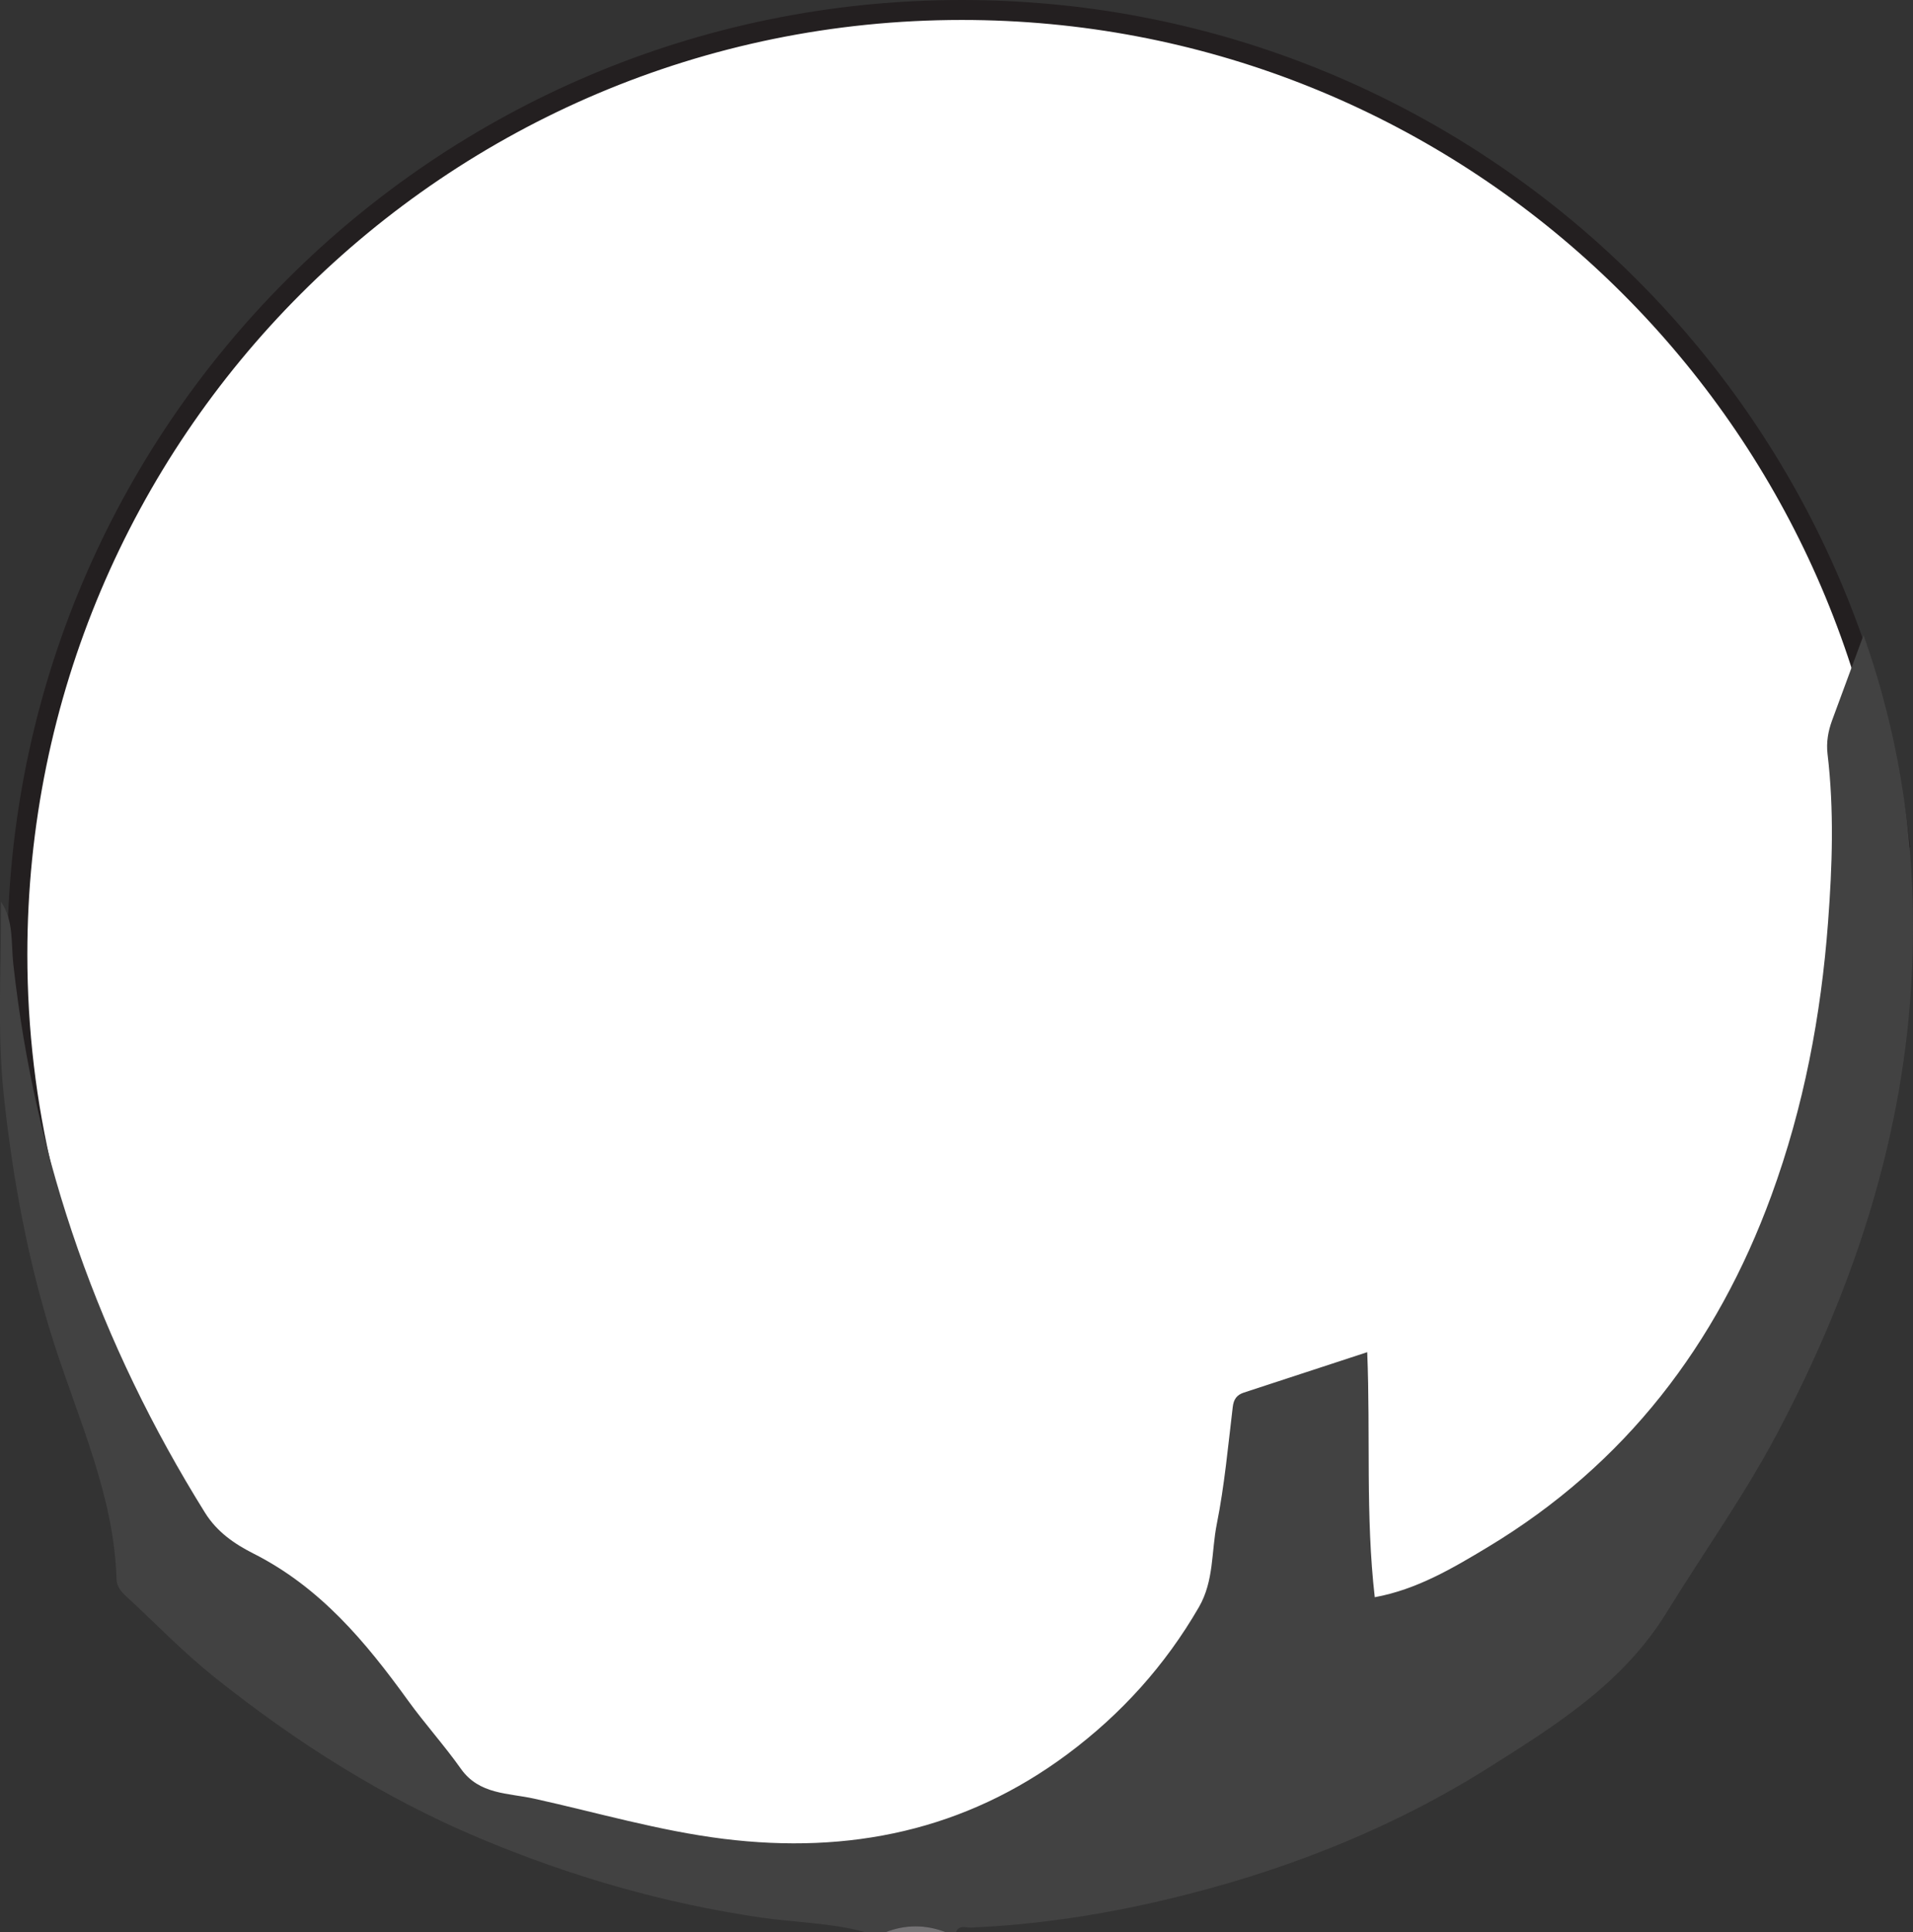 <?xml version="1.0" encoding="UTF-8"?><svg xmlns="http://www.w3.org/2000/svg" viewBox="0 0 479.32 484.17"><rect x="0" y="0" width="479.32" height="484.17" fill="#333333" stroke="none"/><defs><style>.cls-1{fill:#424242;}.cls-1,.cls-2{fill-rule:evenodd;}.cls-3,.cls-4{fill:#fff;stroke:#231f20;stroke-miterlimit:10;}.cls-4{stroke-width:5px;}.cls-2{fill:#757375;}</style></defs><g id="Layer_2"><path class="cls-4" d="m241,2.5C110.3,2.5,4.35,108.45,4.35,239.15c0,76.1,35.92,143.8,91.72,187.09,1.1.86,2.21,1.7,3.33,2.54,1.59,1.19,3.19,2.35,4.8,3.5,38.62,27.41,85.83,43.52,136.79,43.52,43.35,0,83.98-11.66,118.92-32.01,23.83-13.88,45.01-31.81,62.61-52.85.07-.17.15-.34.23-.52,11.66-22.74,22.06-46.1,32.38-69.48.49-1.12,1.16-1.91,1.93-2.44.03-.09.06-.17.1-.26,14.13-32.2,17.94-68.59,18.03-103.42,0-1.27.32-2.35.85-3.22C462.4,93.89,362.38,2.5,241,2.5Z"/><polyline class="cls-3" points="23.44 332.42 22.34 356.86 53.08 410.06 98.79 445.45 146.93 467.09 184.66 469.06"/></g><g id="Layer_1"><g><path class="cls-1" d="m216.8,484.17c-8.52-2.38-17.39-2.41-26.08-3.67-24.36-3.55-47.74-10.32-70.39-19.82-24.27-10.19-46.19-24.13-66.6-40.42-7.8-6.22-14.75-13.47-22.09-20.24-1.26-1.16-2.39-2.49-2.44-4.21-.59-20.95-9.44-39.76-15.68-59.25-6.48-20.24-10.31-40.97-12.57-62.1-1.73-16.17-.57-32.28-.71-48.5,3.25,4.73,2.51,10.38,3.09,15.57,5.46,49.46,21.65,95.19,48.03,137.51,3.02,4.85,7.42,7.86,12.2,10.27,16.66,8.43,28.05,22.09,38.62,36.73,4.23,5.87,9.13,11.27,13.3,17.17,4.6,6.51,11.84,6.04,18.36,7.49,15.79,3.49,31.35,8.07,47.46,10.07,31.48,3.9,60.49-2.11,86.14-21.21,13.5-10.05,24.53-22.28,32.96-36.86,3.81-6.59,3.09-13.89,4.48-20.82,1.93-9.66,2.82-19.54,4-29.34.23-1.93,1.01-3.01,2.77-3.59,10.24-3.35,20.47-6.71,30.92-10.13.84,20.72-.45,41.02,1.89,61.4,10.48-1.91,19.48-7.23,28.28-12.53,34.53-20.77,57.43-50.79,71.1-88.14,8.12-22.2,12.44-45.05,14.2-68.53,1.06-14.06,1.53-28.05-.13-42.06-.35-2.97.14-5.73,1.14-8.46,2.54-6.92,5.1-13.83,7.88-21.36,9.8,27.73,13.44,55.59,12.14,84.12-1.87,41.16-14.47,79.27-33.59,115.56-8.29,15.74-18.64,30.2-27.94,45.3-10.9,17.68-27.62,28.12-44.31,38.66-25.01,15.79-52.41,26.43-81.24,33.25-15.97,3.78-32.21,6.25-48.67,6.97-1.31.06-3.03-.76-3.81,1.16h-2.52c-5.04-1.96-10.09-1.96-15.13,0h-5.04Z"/><path class="cls-2" d="m221.85,484.17c5.04-1.96,10.09-1.96,15.13,0h-15.13Z"/></g></g></svg>